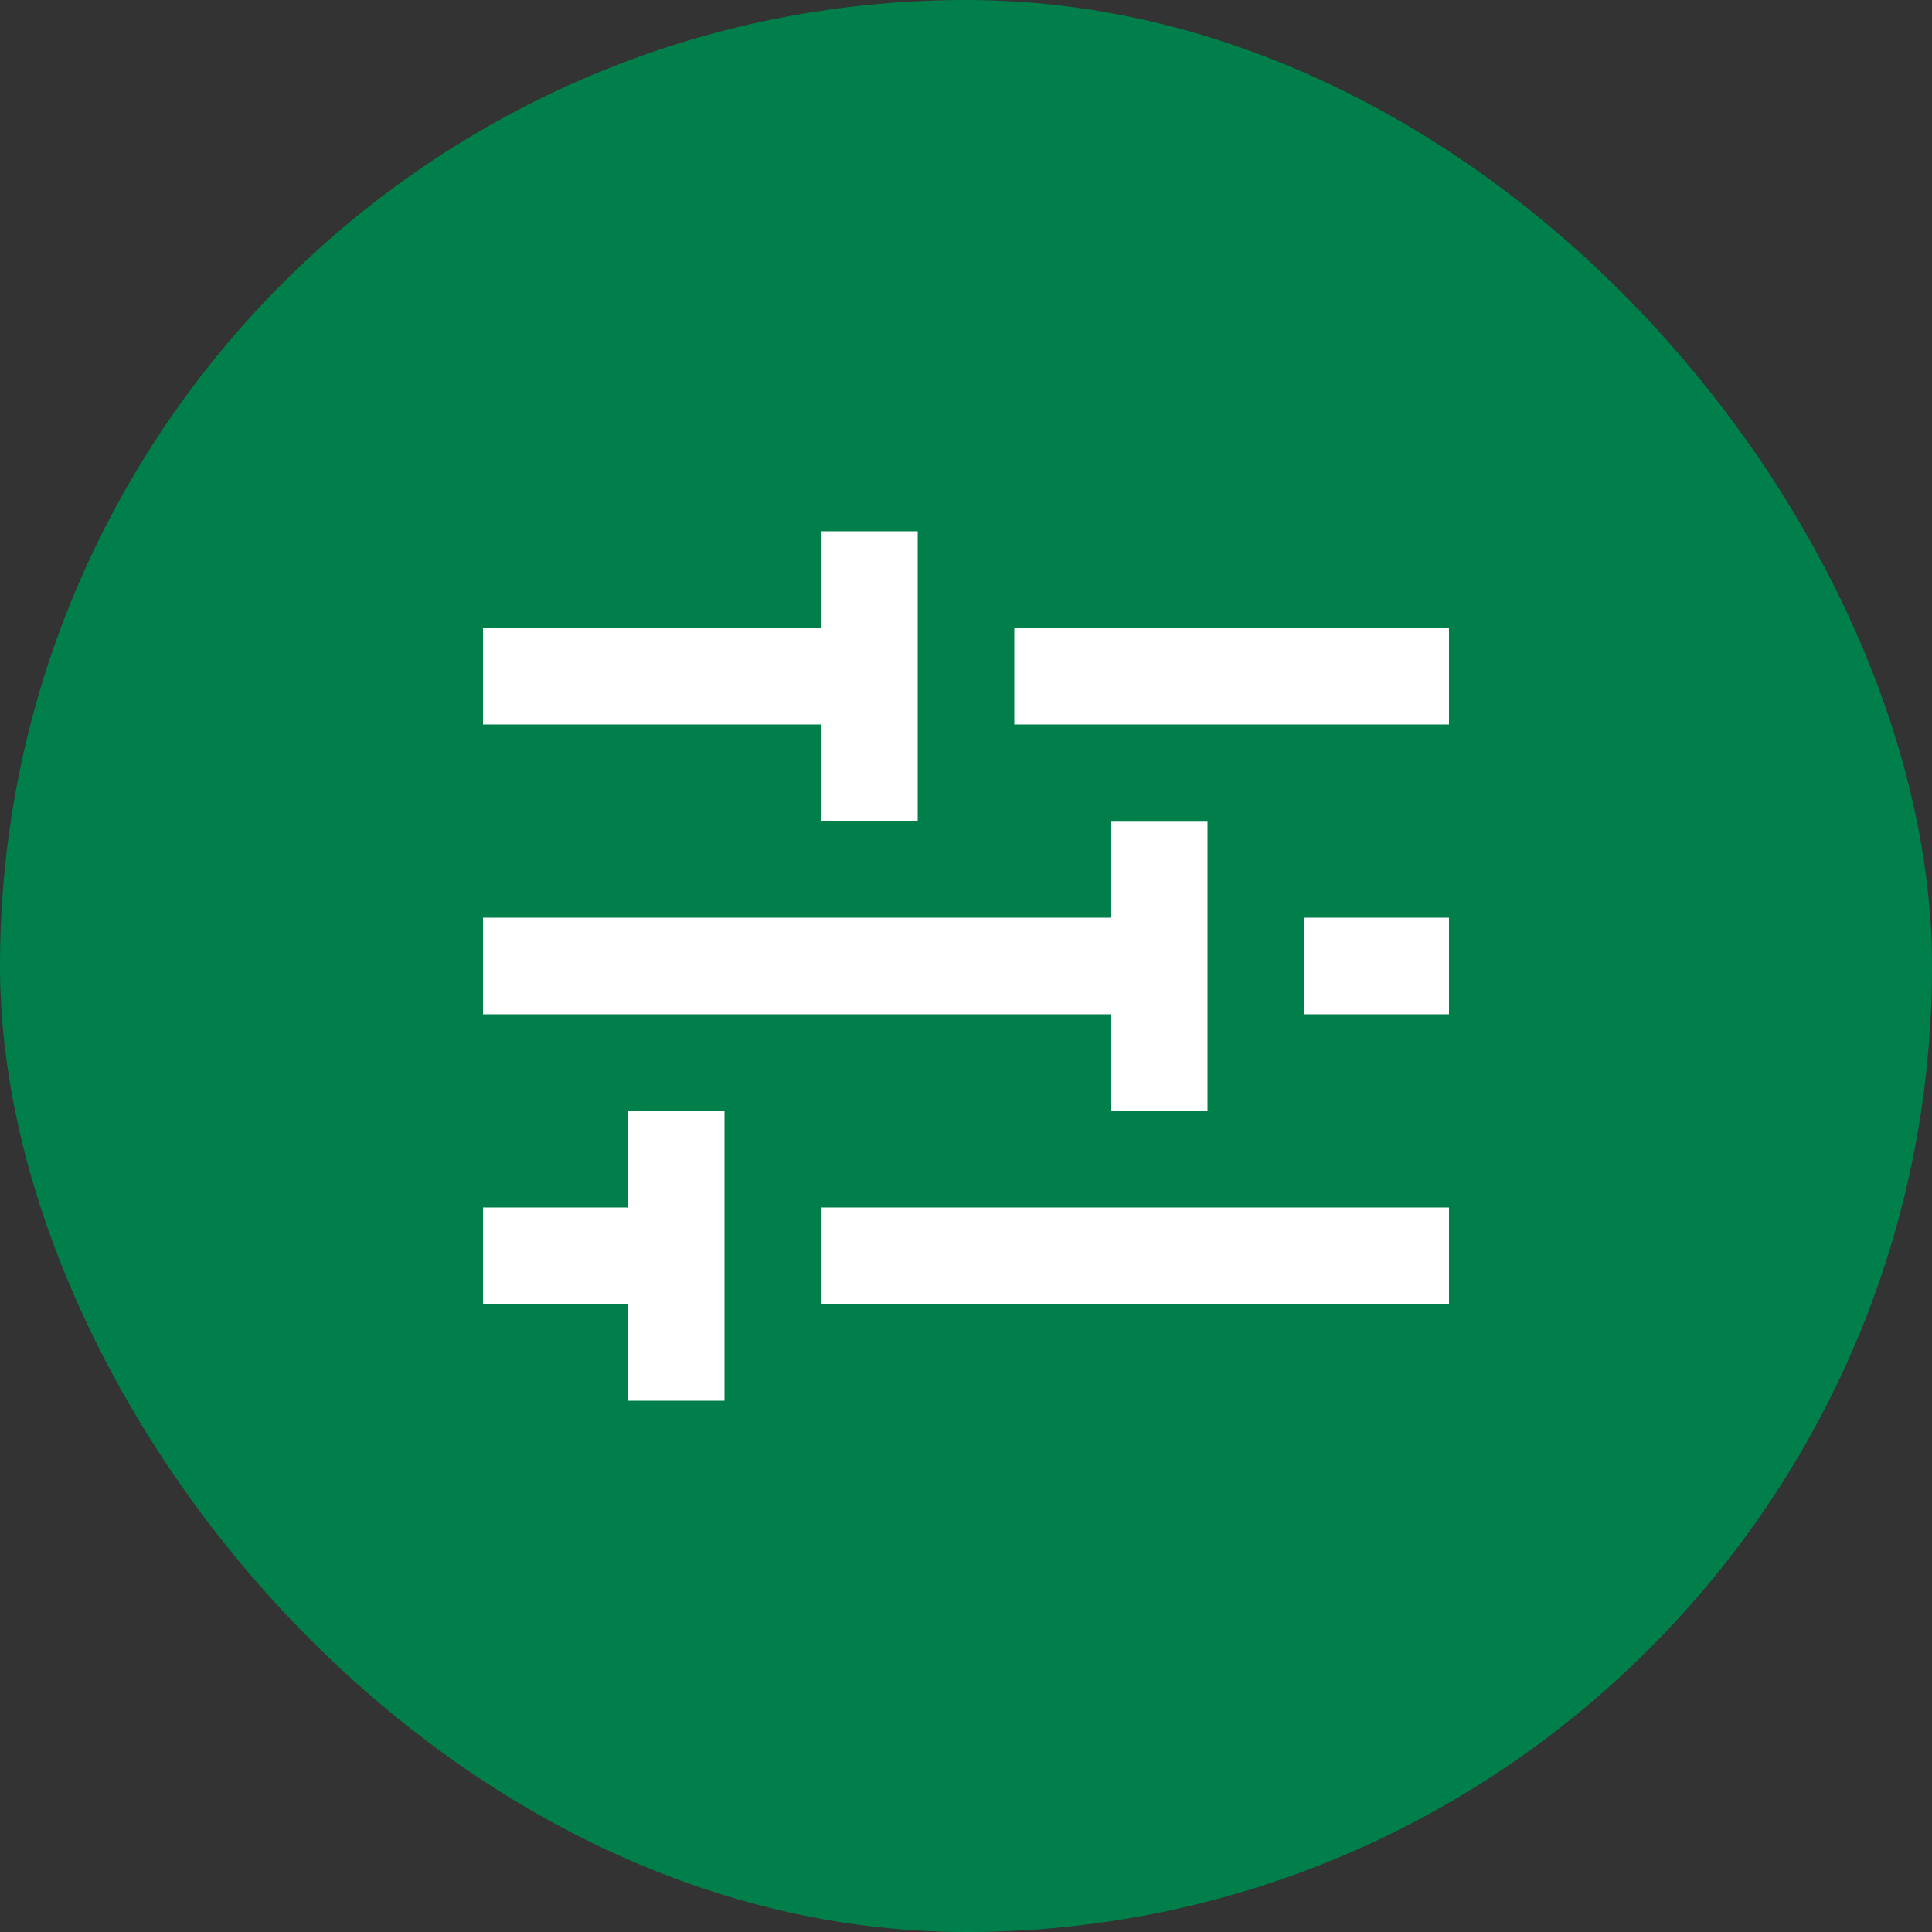 <?xml version="1.0" encoding="UTF-8"?> <svg xmlns="http://www.w3.org/2000/svg" width="40" height="40" viewBox="0 0 40 40" fill="none"><rect x="0" y="0" width="40" height="40" fill="#333333" stroke="none"/><rect width="40" height="40" rx="20" fill="#007F4A"></rect><path d="M21 13H30V15H21V13ZM10 15H17V17H19V11H17V13H10V15ZM17 25H30V27H17V25ZM27 19H30V21H27V19ZM25 23V17.012H23V19H10V21H23V23H25ZM15 29V23H13V25H10V27H13V29H15Z" fill="white"></path></svg> 